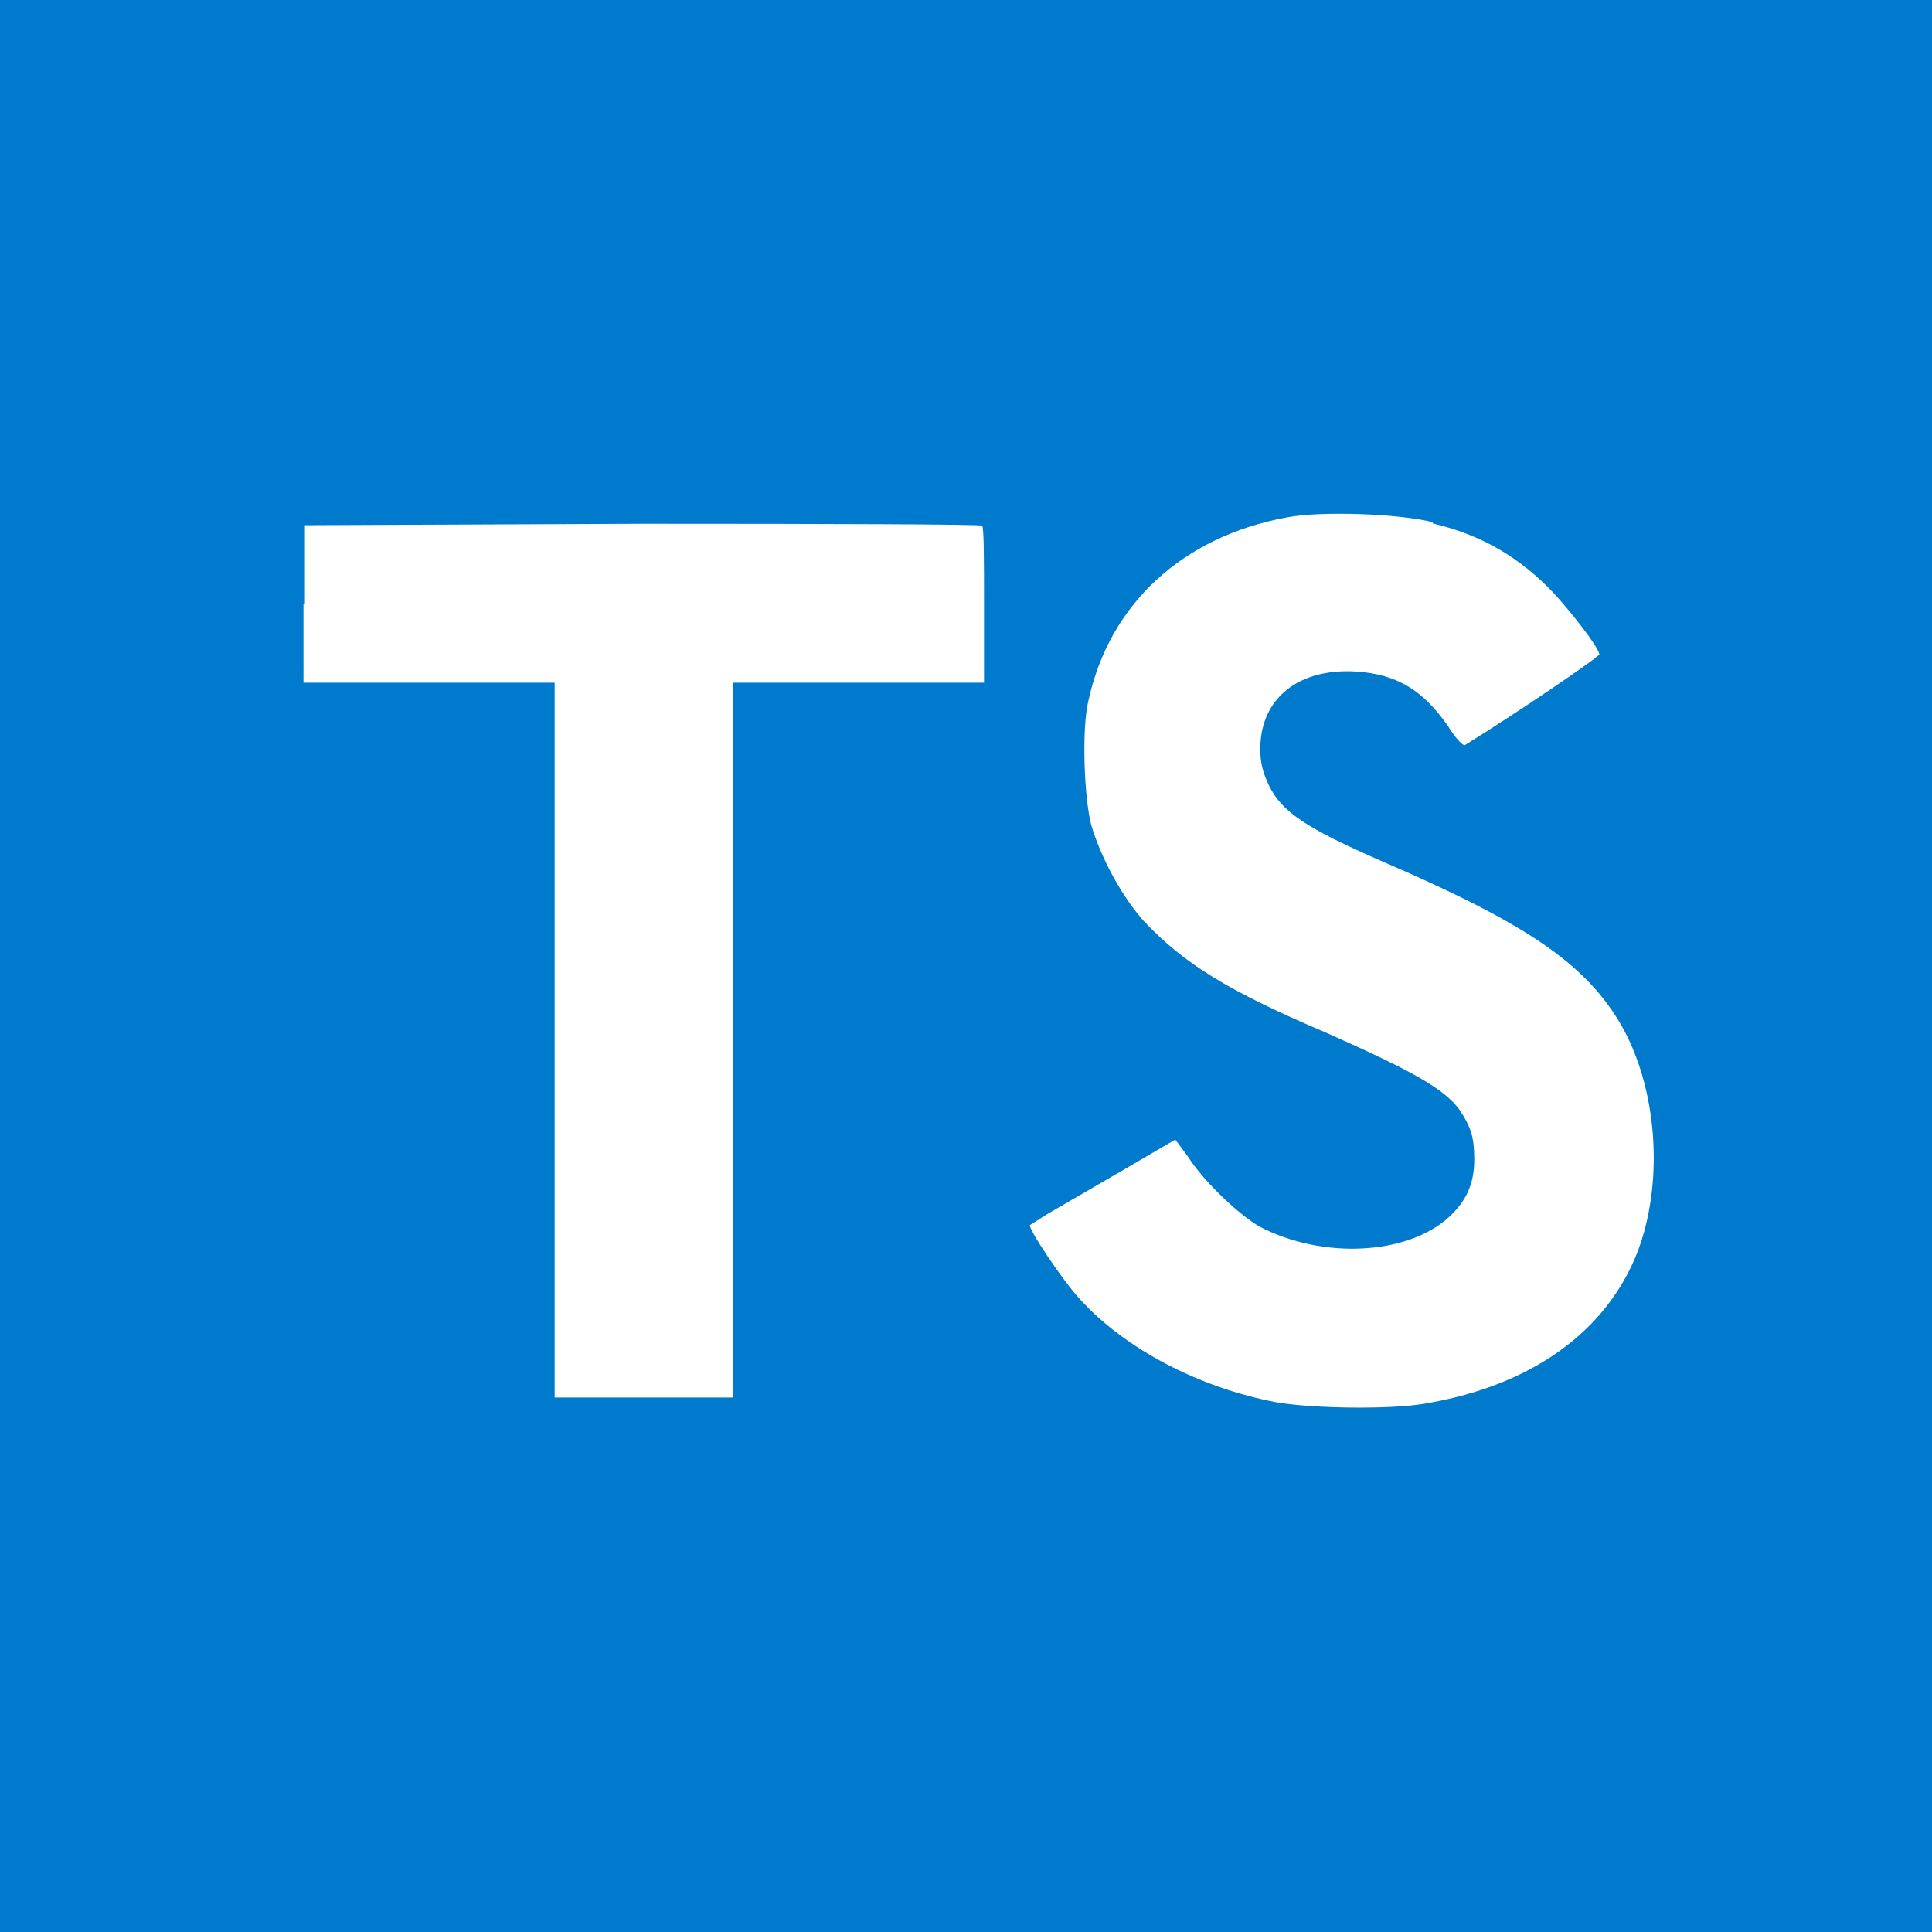 <svg xmlns="http://www.w3.org/2000/svg" width="400" height="400" style=""><rect width="100%" height="100%" fill="#333333" stroke="none"/><rect id="backgroundrect" width="100%" height="100%" x="0" y="0" fill="none" stroke="none"/><style>.st0{fill:#007acc}.st1{fill:#fff}</style><g class="currentLayer" style=""><title>Layer 1</title><path class="st0" d="M0 200V0h400v400H0" id="svg_1"/><path class="st1 selected" d="M62.832,125.039 V141.339 h52 v148 h36.9 V141.339 h52 v-16 c0,-9 0,-16.3 -0.4,-16.5 c0,-0.3 -31.7,-0.4 -70.2,-0.4 l-70,0.3 v16.4 l-0.3,-0.1 zM296.532,108.339 c10.2,2.4 18,7 25,14.3 c3.7,4 9.2,11 9.6,12.8 c0,0.6 -17.3,12.3 -27.8,18.8 c-0.4,0.3 -2,-1.4 -3.6,-4 c-5.2,-7.4 -10.5,-10.6 -18.8,-11.2 c-12,-0.8 -20,5.5 -20,16 c0,3.2 0.6,5 1.8,7.6 c2.7,5.5 7.7,8.8 23.2,15.6 c28.6,12.3 41,20.4 48.5,32 c8.5,13 10.4,33.4 4.7,48.7 c-6.4,16.7 -22,28 -44.3,31.7 c-7,1.2 -23,1 -30.5,-0.3 c-16,-3 -31.3,-11 -40.7,-21.3 c-3.7,-4 -10.8,-14.7 -10.4,-15.4 l3.8,-2.4 l15,-8.7 l11.3,-6.6 l2.6,3.5 c3.3,5.2 10.7,12.2 15,14.6 c13,6.7 30.4,5.8 39,-2 c3.7,-3.4 5.3,-7 5.3,-12 c0,-4.6 -0.7,-6.7 -3,-10.2 c-3.2,-4.4 -9.6,-8 -27.6,-16 c-20.7,-8.8 -29.5,-14.4 -37.7,-23 c-4.7,-5.2 -9,-13.3 -11,-20 c-1.5,-5.8 -2,-20 -0.6,-25.7 c4.3,-20 19.4,-34 41,-38 c7,-1.4 23.5,-0.8 30.4,1 l-0.2,0.2 z" id="svg_2"/></g></svg>